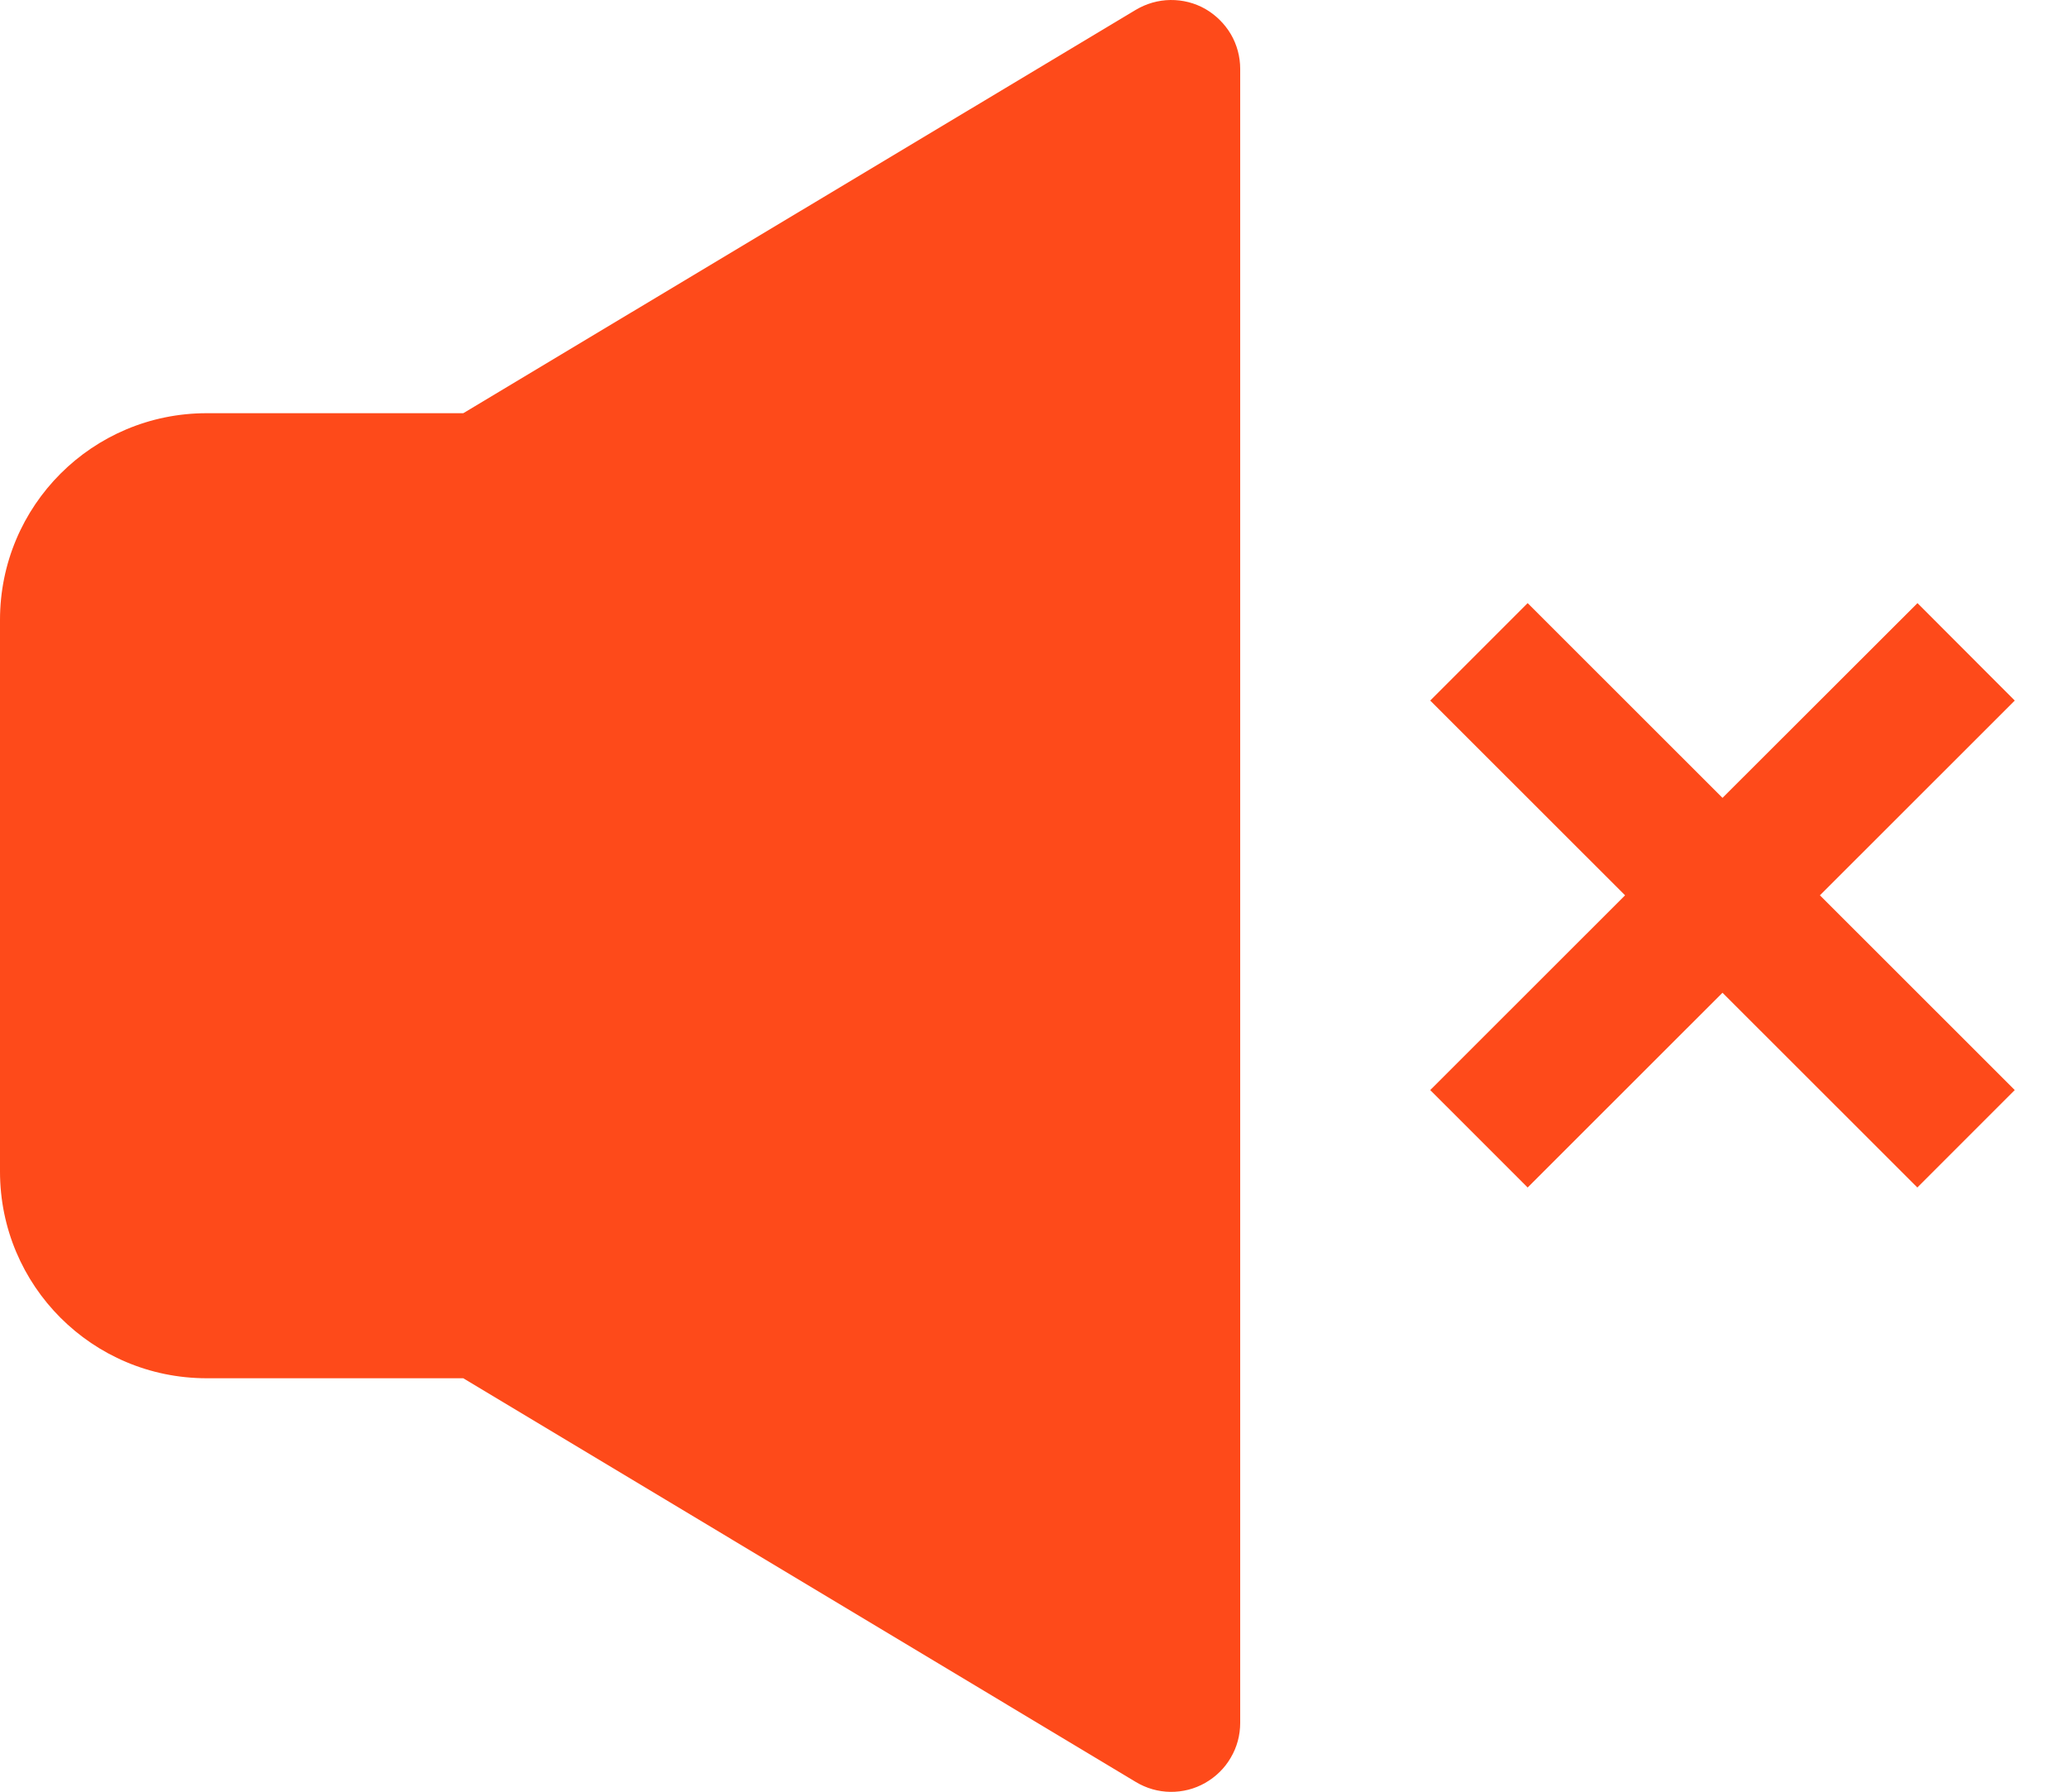 <?xml version="1.0" encoding="UTF-8"?> <svg xmlns="http://www.w3.org/2000/svg" width="15" height="13" viewBox="0 0 15 13" fill="none"> <g clip-path="url(#clip0_108_64)"> <path d="M9 0.5C9 0.412 8.977 0.325 8.932 0.248C8.887 0.172 8.823 0.109 8.747 0.065C8.67 0.021 8.582 -0.001 8.494 3.67911e-05C8.405 0.001 8.319 0.026 8.243 0.071L3.362 2.998H1.5C0.671 2.998 0 3.668 0 4.498V8.5C0 9.329 0.67 10 1.5 10H3.362L8.242 12.929C8.318 12.975 8.405 13 8.493 13.001C8.582 13.002 8.669 12.98 8.746 12.936C8.823 12.892 8.888 12.829 8.932 12.752C8.977 12.676 9 12.589 9 12.5V0.5ZM13.207 6.496L14.621 7.909L13.914 8.616L12.5 7.203L11.086 8.616L10.379 7.909L11.793 6.496L10.379 5.083L11.086 4.376L12.5 5.789L13.915 4.376L14.621 5.083L13.207 6.496Z" fill="#FE4A1A"></path> </g> <defs> <clipPath id="clip0_108_64"> <rect width="15" height="13" fill="white"></rect> </clipPath> </defs> </svg> 